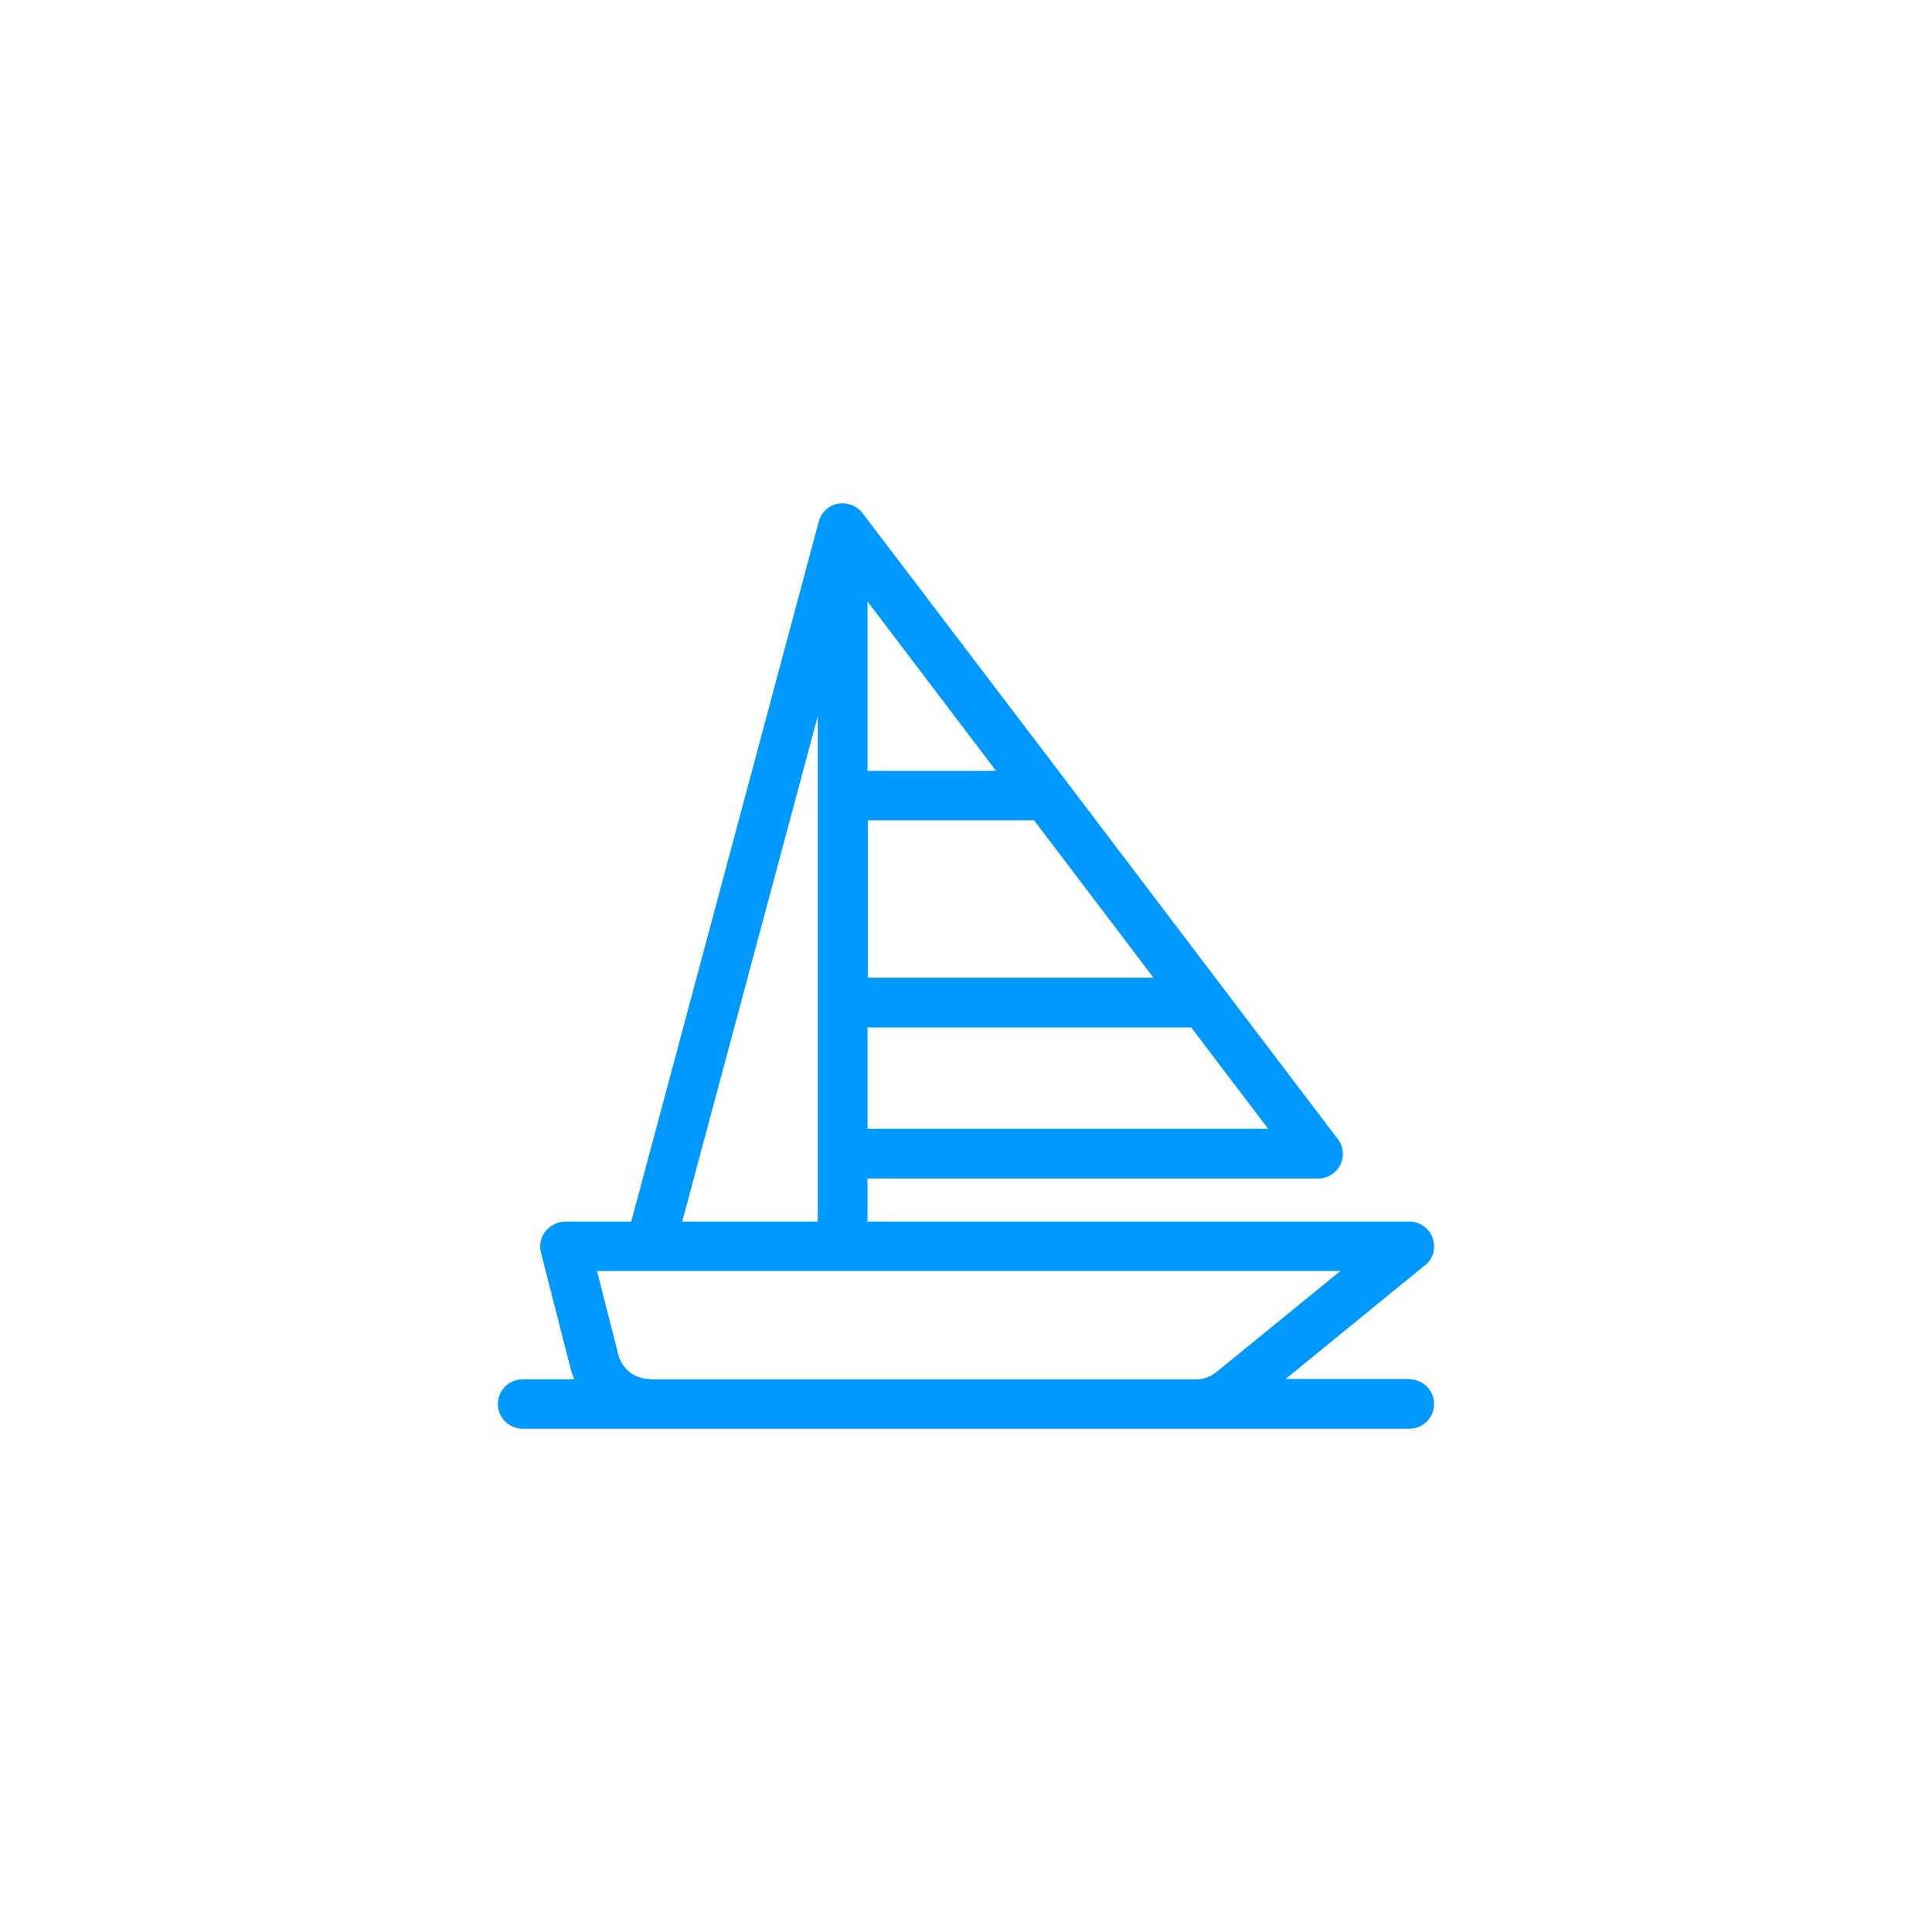<?xml version="1.0" encoding="utf-8"?>
<!-- Generator: Adobe Illustrator 24.3.0, SVG Export Plug-In . SVG Version: 6.00 Build 0)  -->
<svg version="1.1" id="Warstwa_1" xmlns="http://www.w3.org/2000/svg" xmlns:xlink="http://www.w3.org/1999/xlink" x="0px" y="0px"
	 viewBox="0 0 61 61" style="enable-background:new 0 0 61 61;" xml:space="preserve">
<style type="text/css">
	.st0{fill-rule:evenodd;clip-rule:evenodd;fill:#0099FF;}
	.st1{fill:none;}
	.st2{fill:#0099FF;}
	.st3{fill:#009FE3;}
</style>
<path class="st0" d="M27.39,18.99v5.35h4.06L27.39,18.99L27.39,18.99z M44.5,43.55c0.43,0,0.78,0.35,0.78,0.78
	c0,0.43-0.35,0.78-0.78,0.78h-6.74h-0.01H20.52H16.5c-0.43,0-0.78-0.35-0.78-0.78c0-0.43,0.35-0.78,0.78-0.78h1.63
	c-0.05-0.13-0.1-0.26-0.13-0.4l-0.92-3.6c-0.11-0.42,0.15-0.84,0.57-0.95c0.06-0.02,0.13-0.03,0.19-0.03h2.09l5.92-22.1
	c0.11-0.42,0.54-0.67,0.96-0.55c0.2,0.05,0.36,0.18,0.46,0.33l6.34,8.34c0.03,0.04,0.06,0.08,0.09,0.12l4.87,6.42
	c0.03,0.04,0.06,0.08,0.09,0.12l3.53,4.65c0.13,0.14,0.21,0.33,0.21,0.53c0,0.43-0.35,0.78-0.78,0.78H27.39v1.36H44.5
	c0.43,0,0.78,0.35,0.78,0.78c0,0.27-0.13,0.5-0.34,0.64l-4.35,3.55H44.5L44.5,43.55z M20.52,43.55h17.23h0.01h0.01
	c0.13,0,0.24-0.02,0.34-0.06c0.11-0.04,0.21-0.1,0.31-0.18l3.9-3.18H18.85l0.67,2.63c0.06,0.24,0.19,0.43,0.37,0.57
	c0.17,0.13,0.39,0.21,0.63,0.21H20.52L20.52,43.55z M25.82,22.61l-4.28,15.96h4.28V36.5c0-0.02,0-0.05,0-0.07v-4.77v-5.11v-1.43
	V22.61L25.82,22.61z M27.39,30.87h9.03l-3.77-4.97h-5.25V30.87L27.39,30.87z M37.61,32.44H27.39v3.2h12.65L37.61,32.44z"/>
<rect x="0.5" y="0.5" class="st1" width="60" height="60"/>
<rect x="-21.51" y="-594.34" class="st1" width="596.28" height="848.56"/>
</svg>
